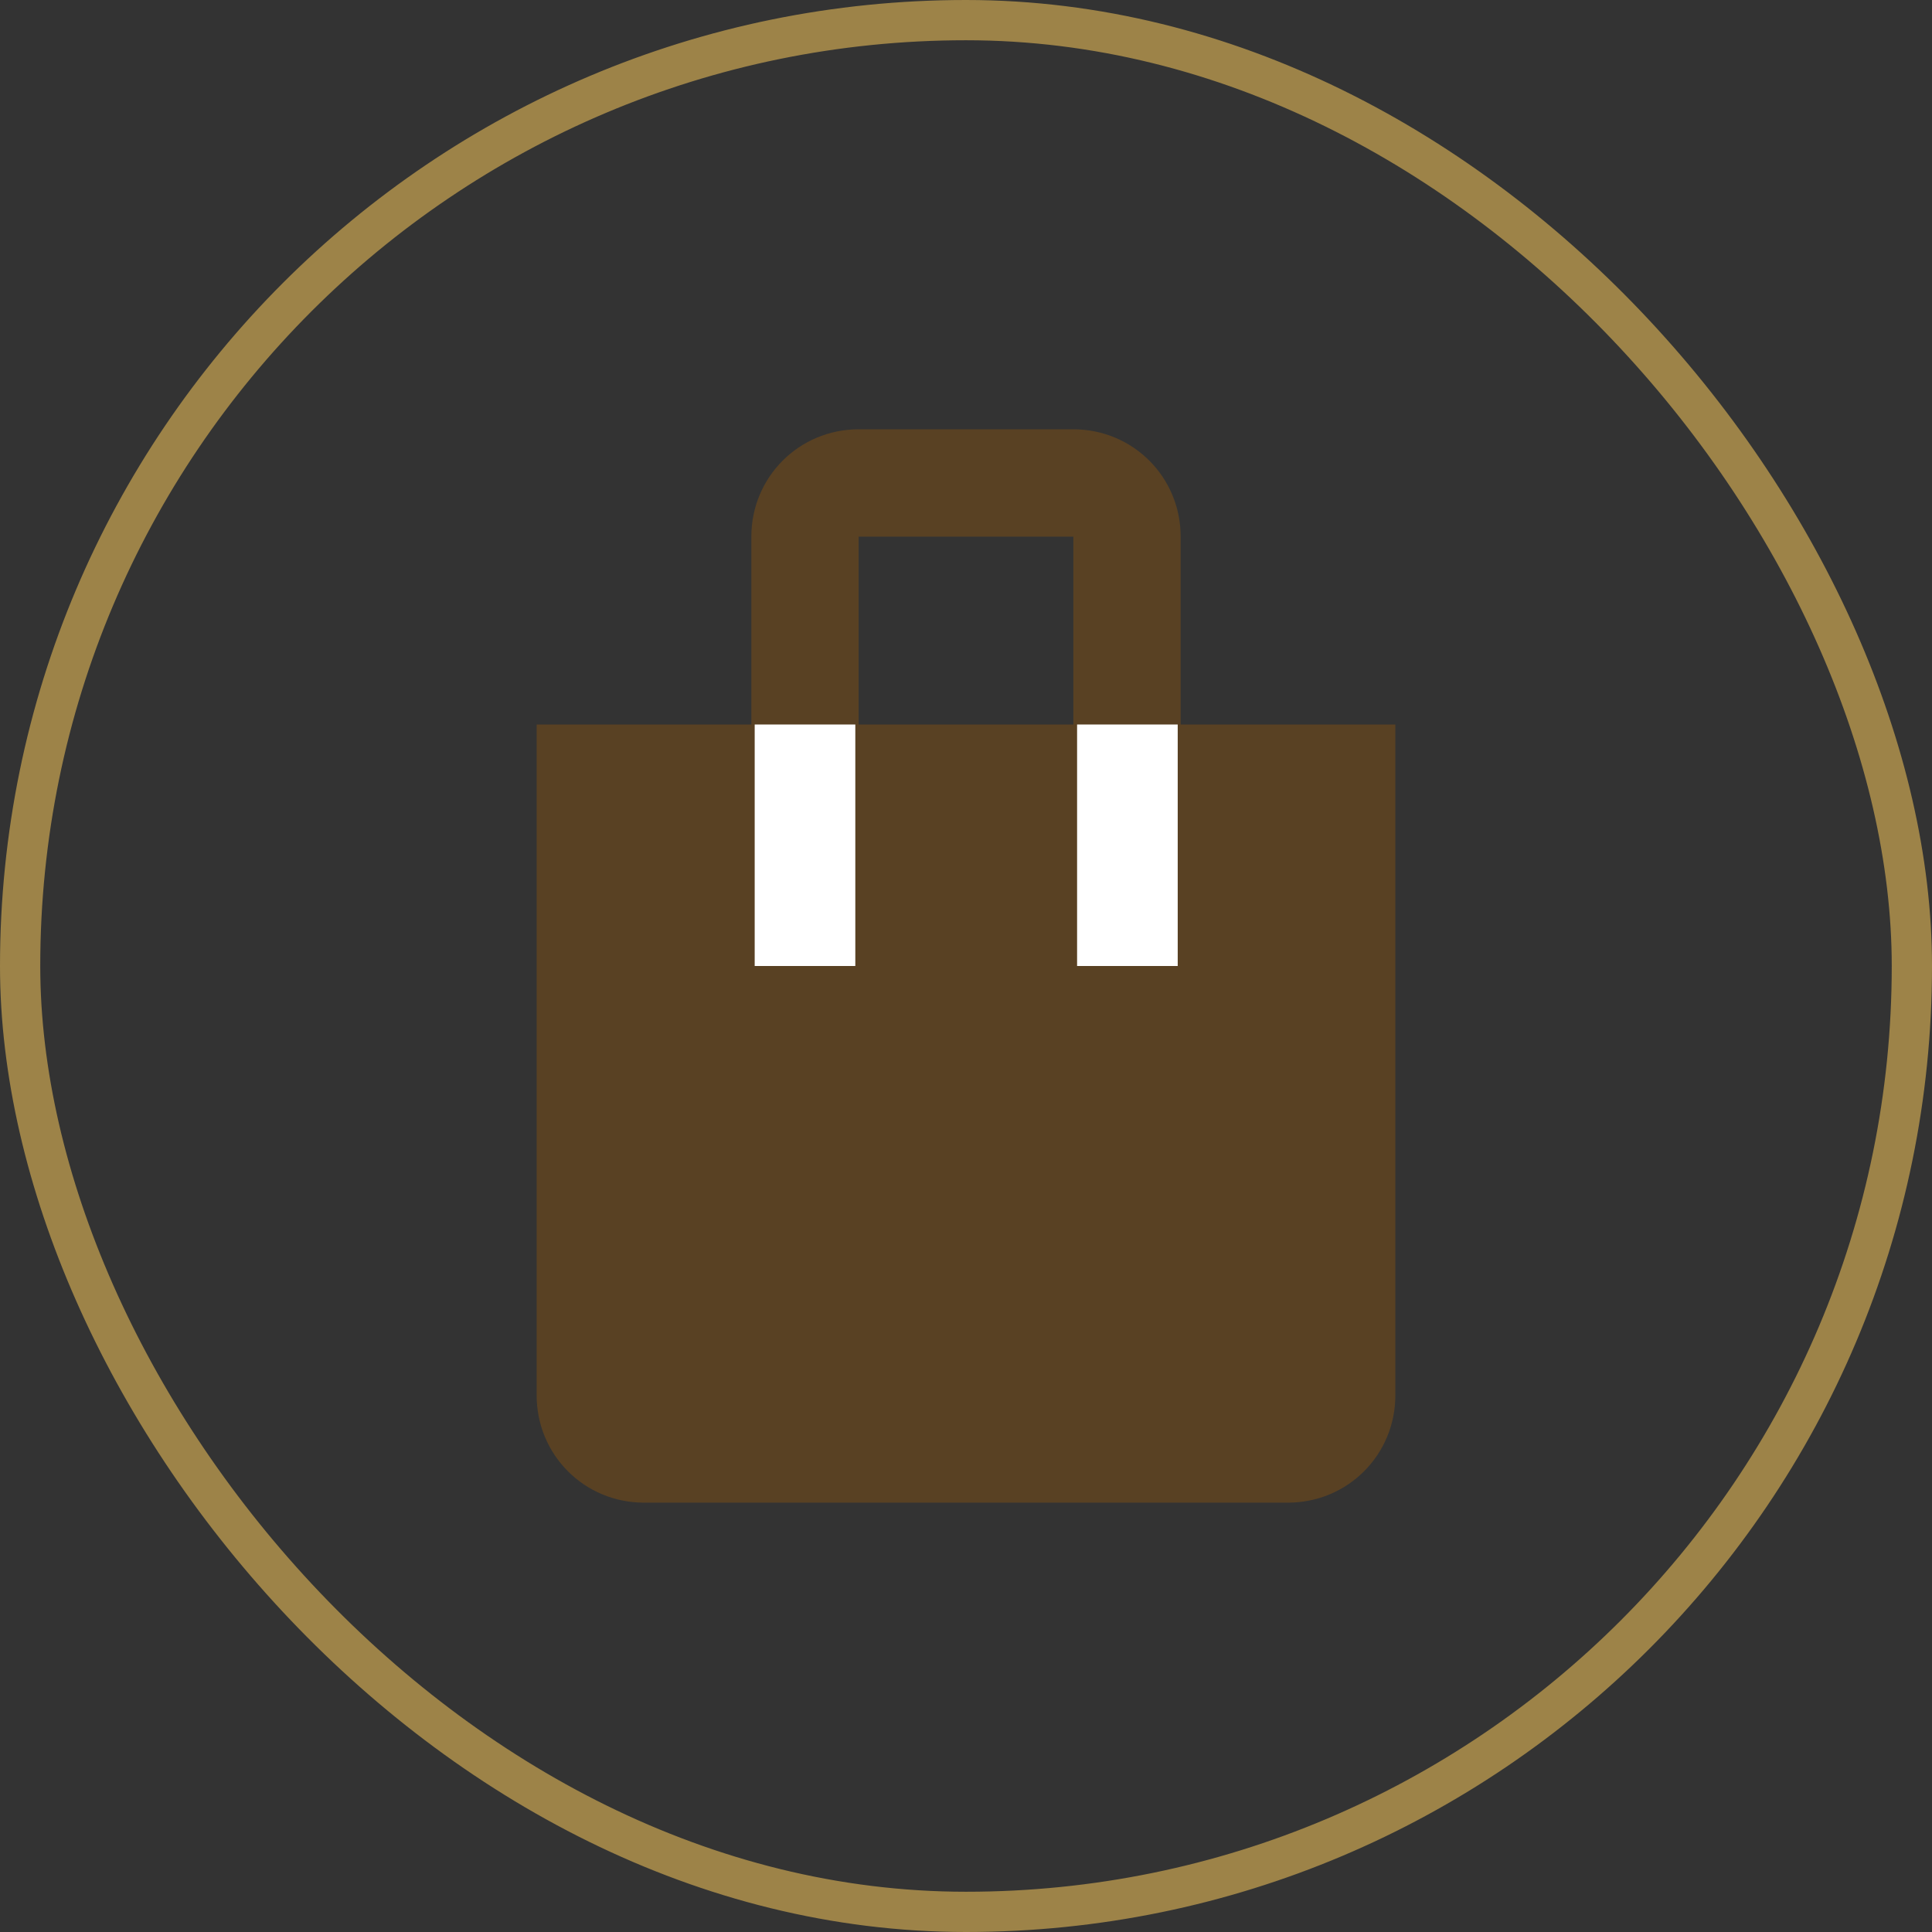 <svg width="48" height="48" viewBox="0 0 48 48" fill="none" xmlns="http://www.w3.org/2000/svg">
<rect x="0" y="0" width="48" height="48" fill="#333333" stroke="none"/>
<rect x="0.5" y="0.5" width="47" height="47" rx="23.5" stroke="#9D8348"/>
<path d="M29.333 18V13.333C29.333 11.853 28.147 10.666 26.667 10.666H21.333C19.853 10.666 18.667 11.853 18.667 13.333V18H13.333V34.666C13.333 36.147 14.52 37.333 16 37.333H32C33.48 37.333 34.667 36.147 34.667 34.666V18H29.333ZM21.333 13.333H26.667V18H21.333V13.333Z" fill="#594123"/>
<path d="M21.25 18V24H18.75V18H21.25Z" fill="white"/>
<path d="M29.26 18V24H26.76V18H29.26Z" fill="white"/>
</svg>
